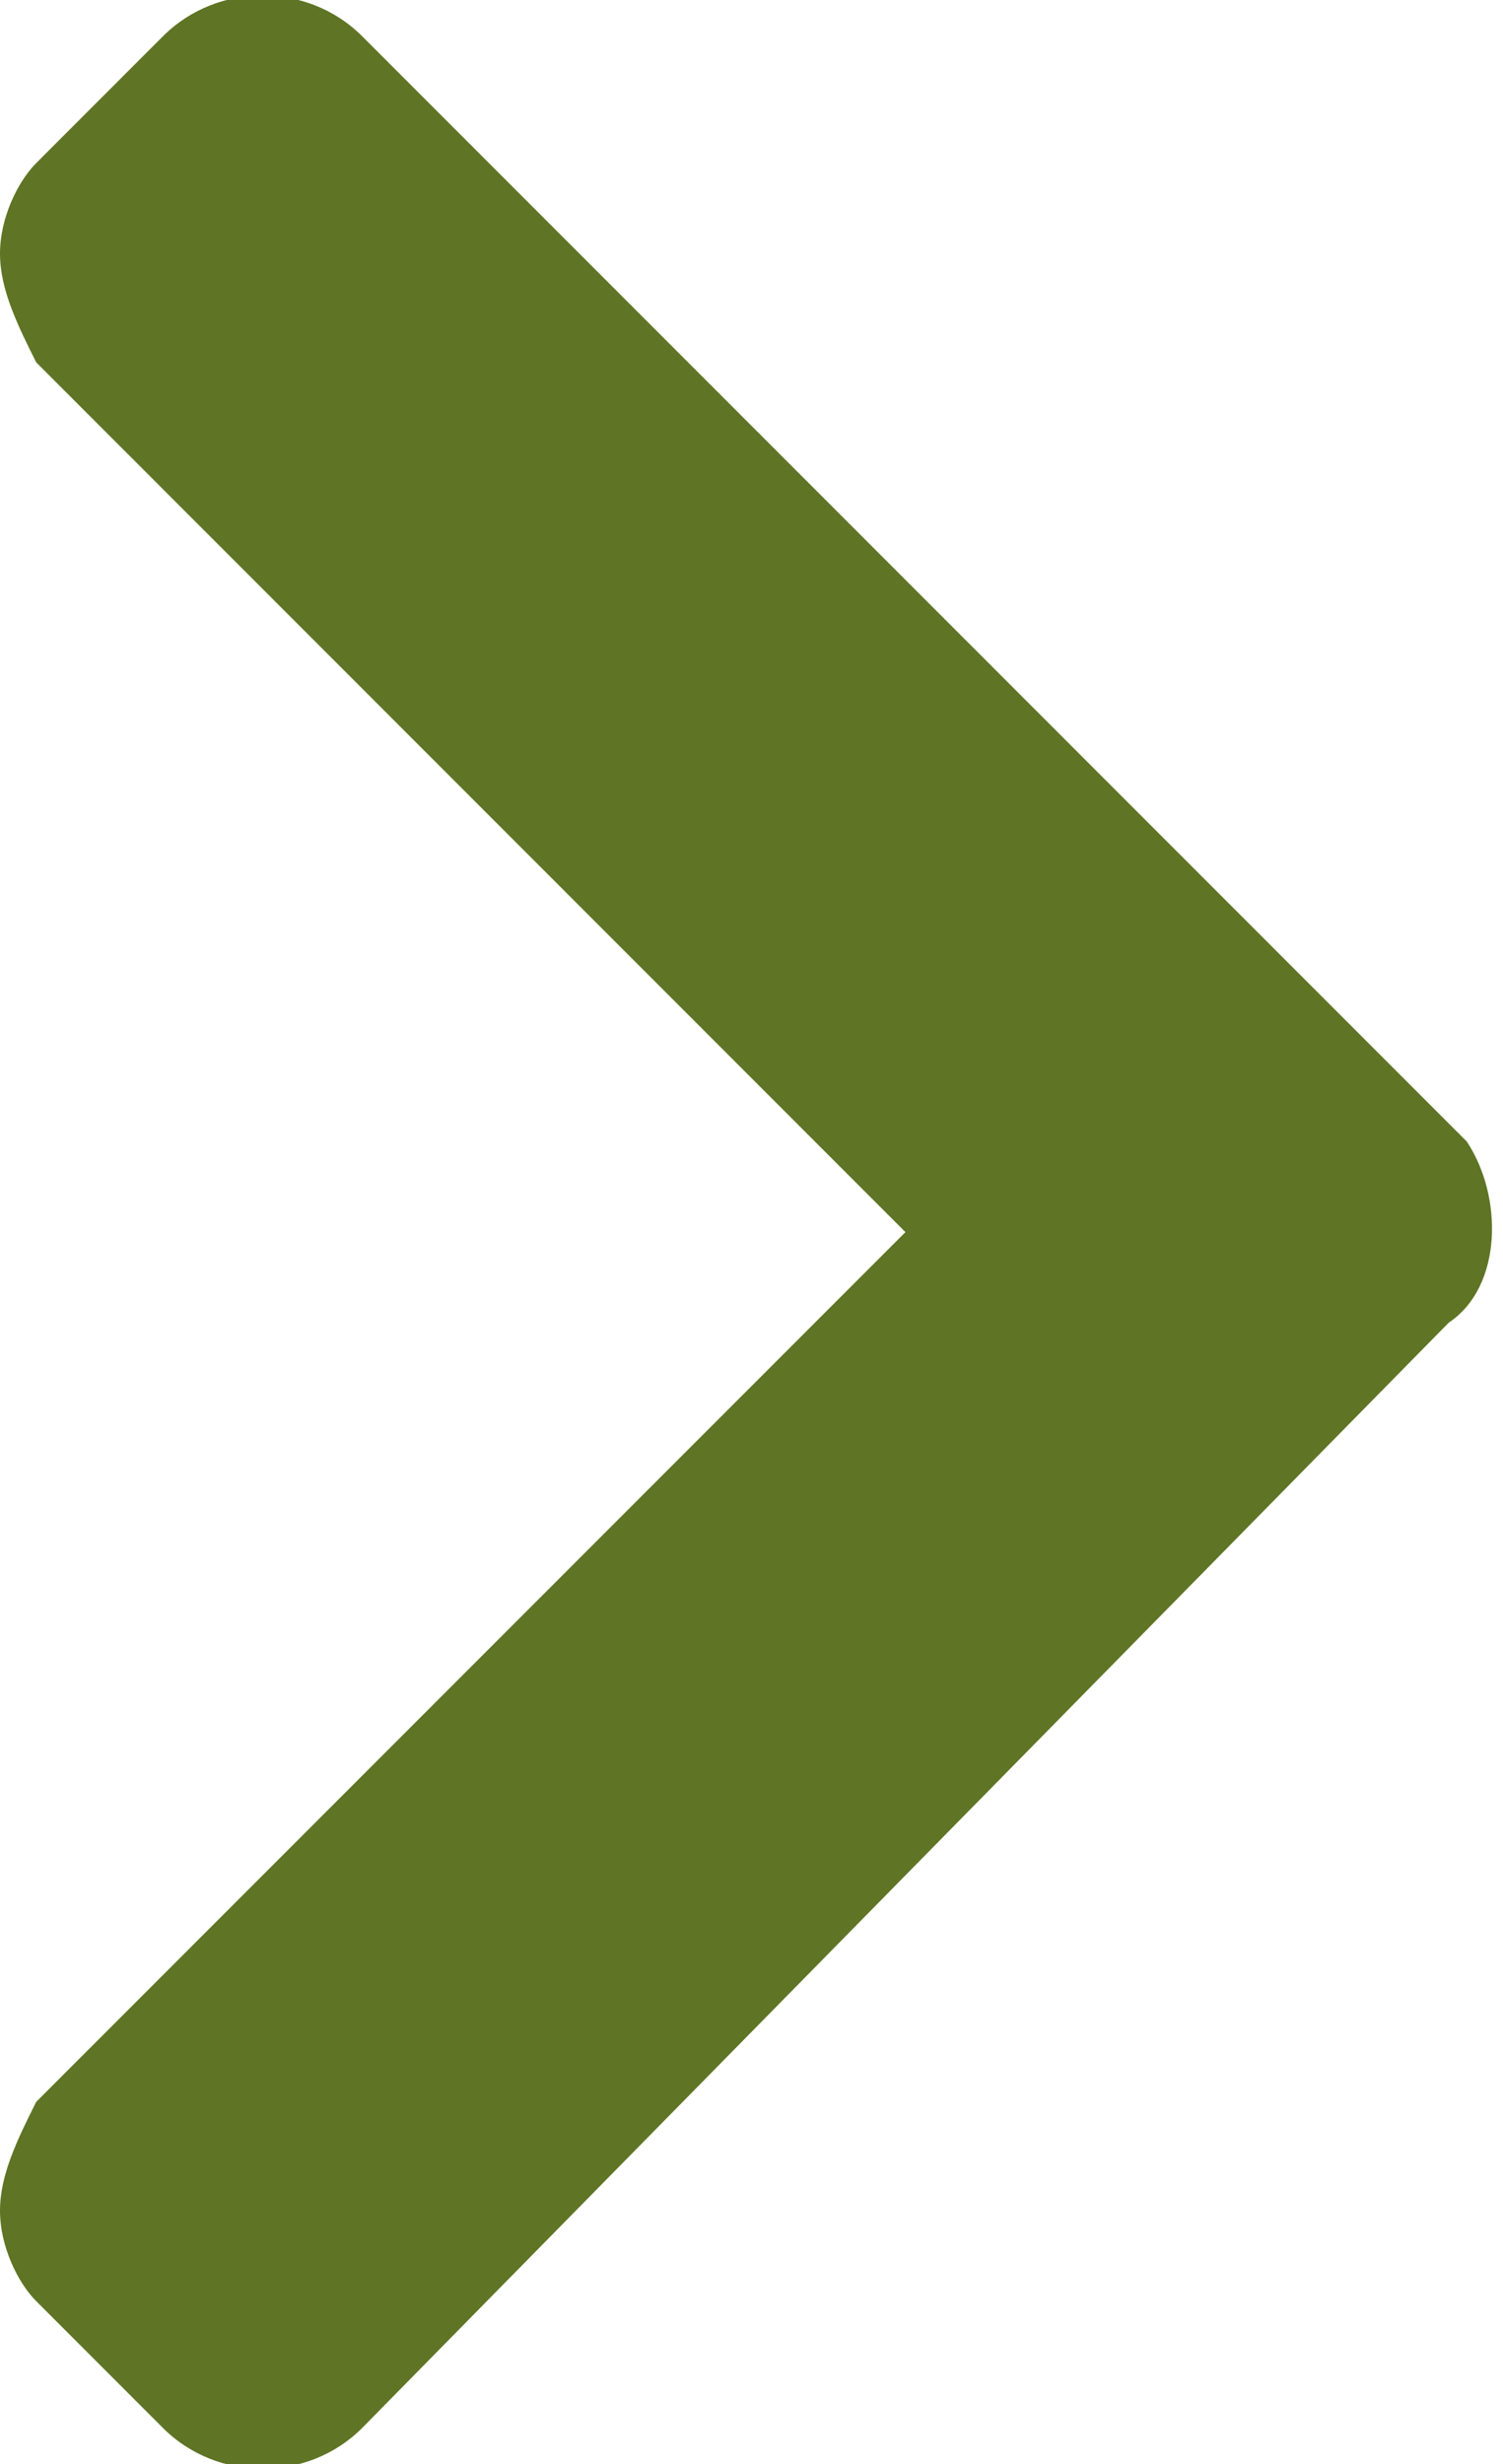 <?xml version="1.0" encoding="utf-8"?>
<!-- Generator: Adobe Illustrator 27.0.1, SVG Export Plug-In . SVG Version: 6.00 Build 0)  -->
<svg version="1.1" id="Layer_1" xmlns="http://www.w3.org/2000/svg" xmlns:xlink="http://www.w3.org/1999/xlink" x="0px" y="0px"
	 viewBox="0 0 8.3 13.6" style="enable-background:new 0 0 8.3 13.6;" xml:space="preserve">
<style type="text/css">
	.st0{fill:#5F7525;}
</style>
<path id="Lorem_ipsum_dolor_si" class="st0" d="M8,7.3c0.3-0.2,0.3-0.7,0.1-1L8,6.2l-6-6c-0.3-0.3-0.8-0.3-1.1,0L0.2,0.9
	C0.1,1,0,1.2,0,1.4S0.1,1.8,0.2,2L5,6.8l-4.8,4.8C0.1,11.8,0,12,0,12.2s0.1,0.4,0.2,0.5l0.7,0.7c0.3,0.3,0.8,0.3,1.1,0L8,7.3z"/>
</svg>
